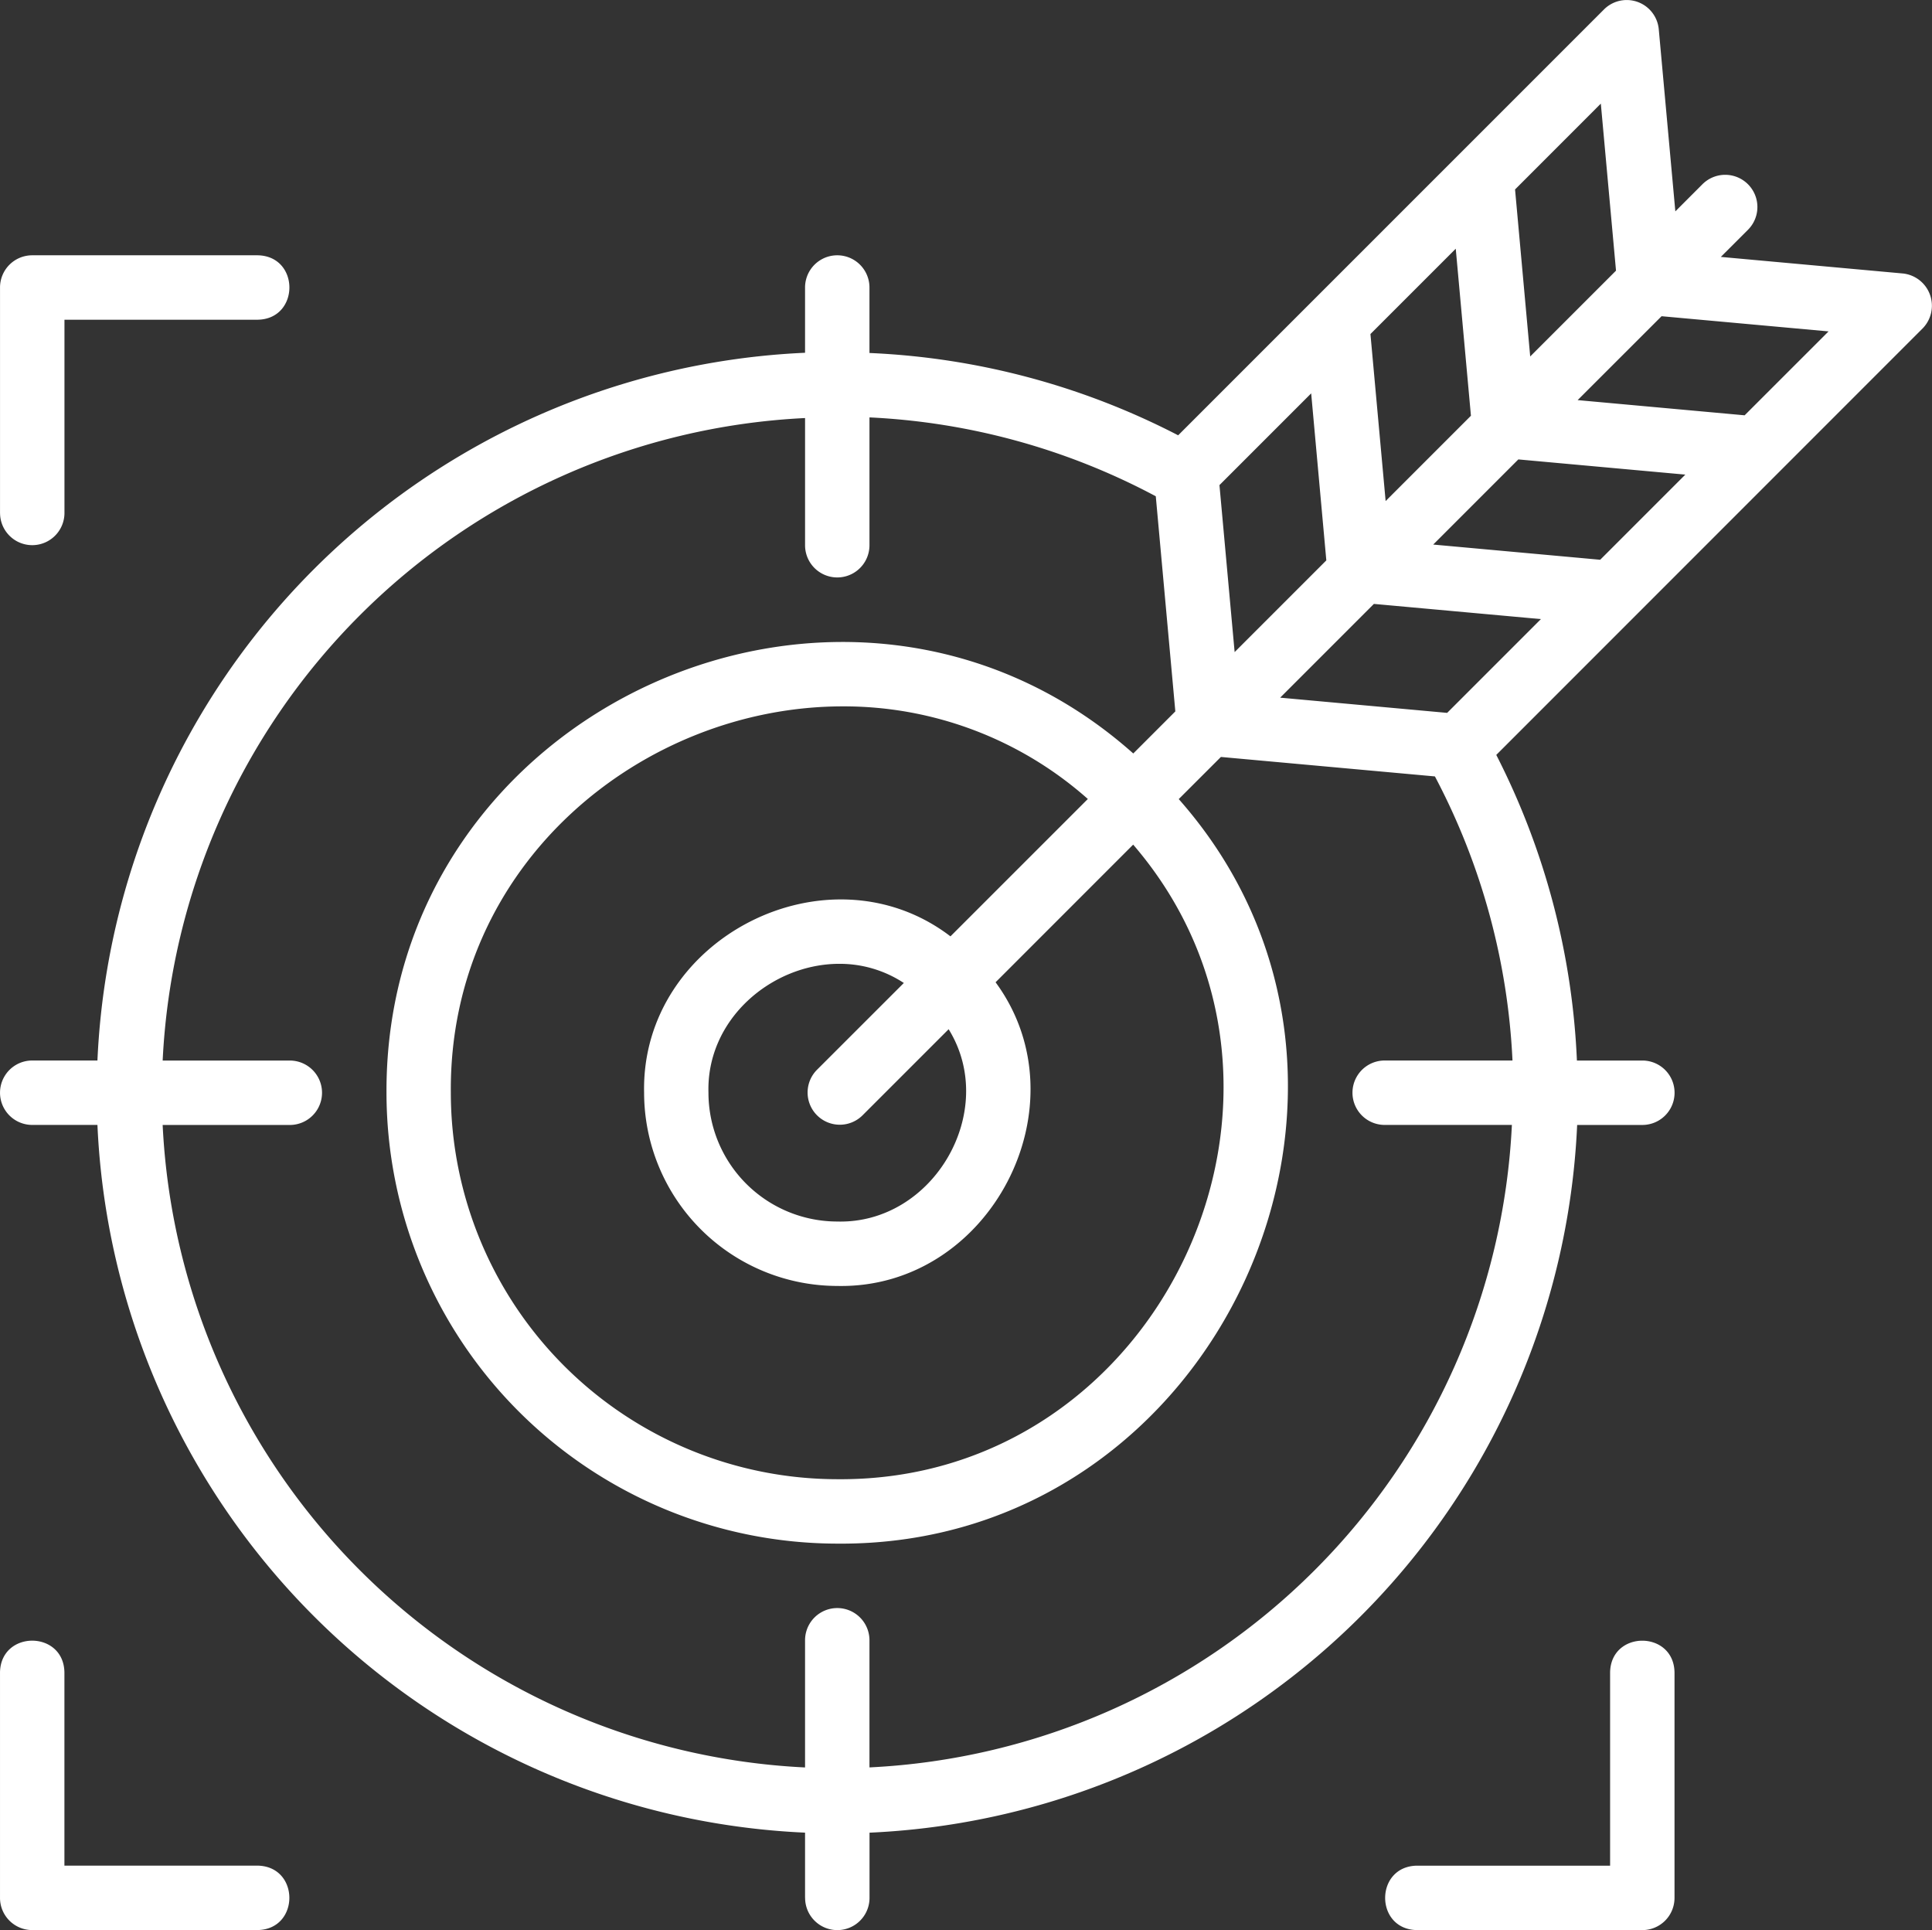 <svg xmlns="http://www.w3.org/2000/svg" width="260.001" height="259.696" viewBox="0 0 260.001 259.696">
  <rect x="0" y="0" width="260.001" height="259.696" fill="#333333" stroke="none"/>
  <path id="Union_2" data-name="Union 2" d="M13338.678,15147.7c-5.7-.1-5.692-8.572,0-8.668h26v-26c.094-5.7,8.577-5.687,8.668,0v30.334a4.33,4.33,0,0,1-4.332,4.336Zm-82.34-4.336v-8.775a99.781,99.781,0,0,1-95.229-95.227h-8.775a4.334,4.334,0,1,1,0-8.668h8.775a99.782,99.782,0,0,1,95.229-95.229v-8.781a4.334,4.334,0,0,1,8.668,0v8.811a99.626,99.626,0,0,1,41.543,11.076l57.3-57.295a4.33,4.33,0,0,1,7.379,2.672l2.229,24.492,3.645-3.648a4.333,4.333,0,0,1,6.131,6.125l-3.654,3.65,24.5,2.229a4.363,4.363,0,0,1,2.672,7.379l-57.391,57.4a99.642,99.642,0,0,1,10.852,41.123h8.808a4.334,4.334,0,0,1,0,8.668h-8.776a99.787,99.787,0,0,1-95.23,95.227v8.775a4.334,4.334,0,1,1-8.668,0Zm8.668-34.666v17.113a90.978,90.978,0,0,0,86.455-86.449h-17.119a4.334,4.334,0,0,1,0-8.668h17.2a90.856,90.856,0,0,0-10.44-38.225l-28.8-2.619-5.675,5.67c33.771,38.207,5.512,100.6-45.947,100.18a60.741,60.741,0,0,1-60.671-60.67c-.2-51.854,62.108-79.8,100.5-45.648l5.66-5.662-2.631-28.945a90.928,90.928,0,0,0-38.531-10.613v17.2a4.334,4.334,0,0,1-8.668,0v-17.113a90.974,90.974,0,0,0-86.452,86.451H13187a4.334,4.334,0,1,1,0,8.668h-17.114a90.974,90.974,0,0,0,86.452,86.449v-17.113a4.334,4.334,0,1,1,8.668,0Zm-56.339-73.672a52.065,52.065,0,0,0,52.007,52.006c43.8.379,68.134-52.5,39.82-85.385l-18.516,18.52c12.122,16.48-.684,41.295-21.3,40.861a26.032,26.032,0,0,1-26-26c-.447-20.832,24.811-33.582,41.227-21.039l18.489-18.484a49.462,49.462,0,0,0-32.963-12.461C13234.5,14983.043,13208.41,15004.186,13208.667,15035.021Zm34.671,0a17.352,17.352,0,0,0,17.336,17.334c12.967.357,21.784-14.9,14.987-25.875l-11.606,11.605a4.334,4.334,0,0,1-6.131-6.127l11.707-11.7a15.7,15.7,0,0,0-8.681-2.578C13251.893,15017.682,13243.055,15025.105,13243.338,15035.021Zm76.938-53.154,22.472,2.047,12.62-12.619-22.477-2.043Zm-8.17-28.6,2.043,22.467,12.339-12.338-2.038-22.473Zm28.766,8,22.472,2.045,11.458-11.457-22.473-2.045Zm-8.447-28.326,2.045,22.473,11.48-11.48-2.044-22.473Zm27.885,8.889,22.473,2.045,11.294-11.291-22.472-2.043Zm-8.423-28.344,2.038,22.471,11.548-11.547-2.044-22.473Zm-199.552,234.207a4.333,4.333,0,0,1-4.337-4.33v-30.34c.1-5.7,8.578-5.687,8.668,0v26h26c5.7.1,5.691,8.572,0,8.668ZM13148,14957.02v-30.34a4.333,4.333,0,0,1,4.337-4.33h30.335c5.706.1,5.683,8.578,0,8.668h-26v26a4.334,4.334,0,0,1-8.668,0Z" transform="translate(-13147.997 -14887.999)" fill="#fff"/>
</svg>

